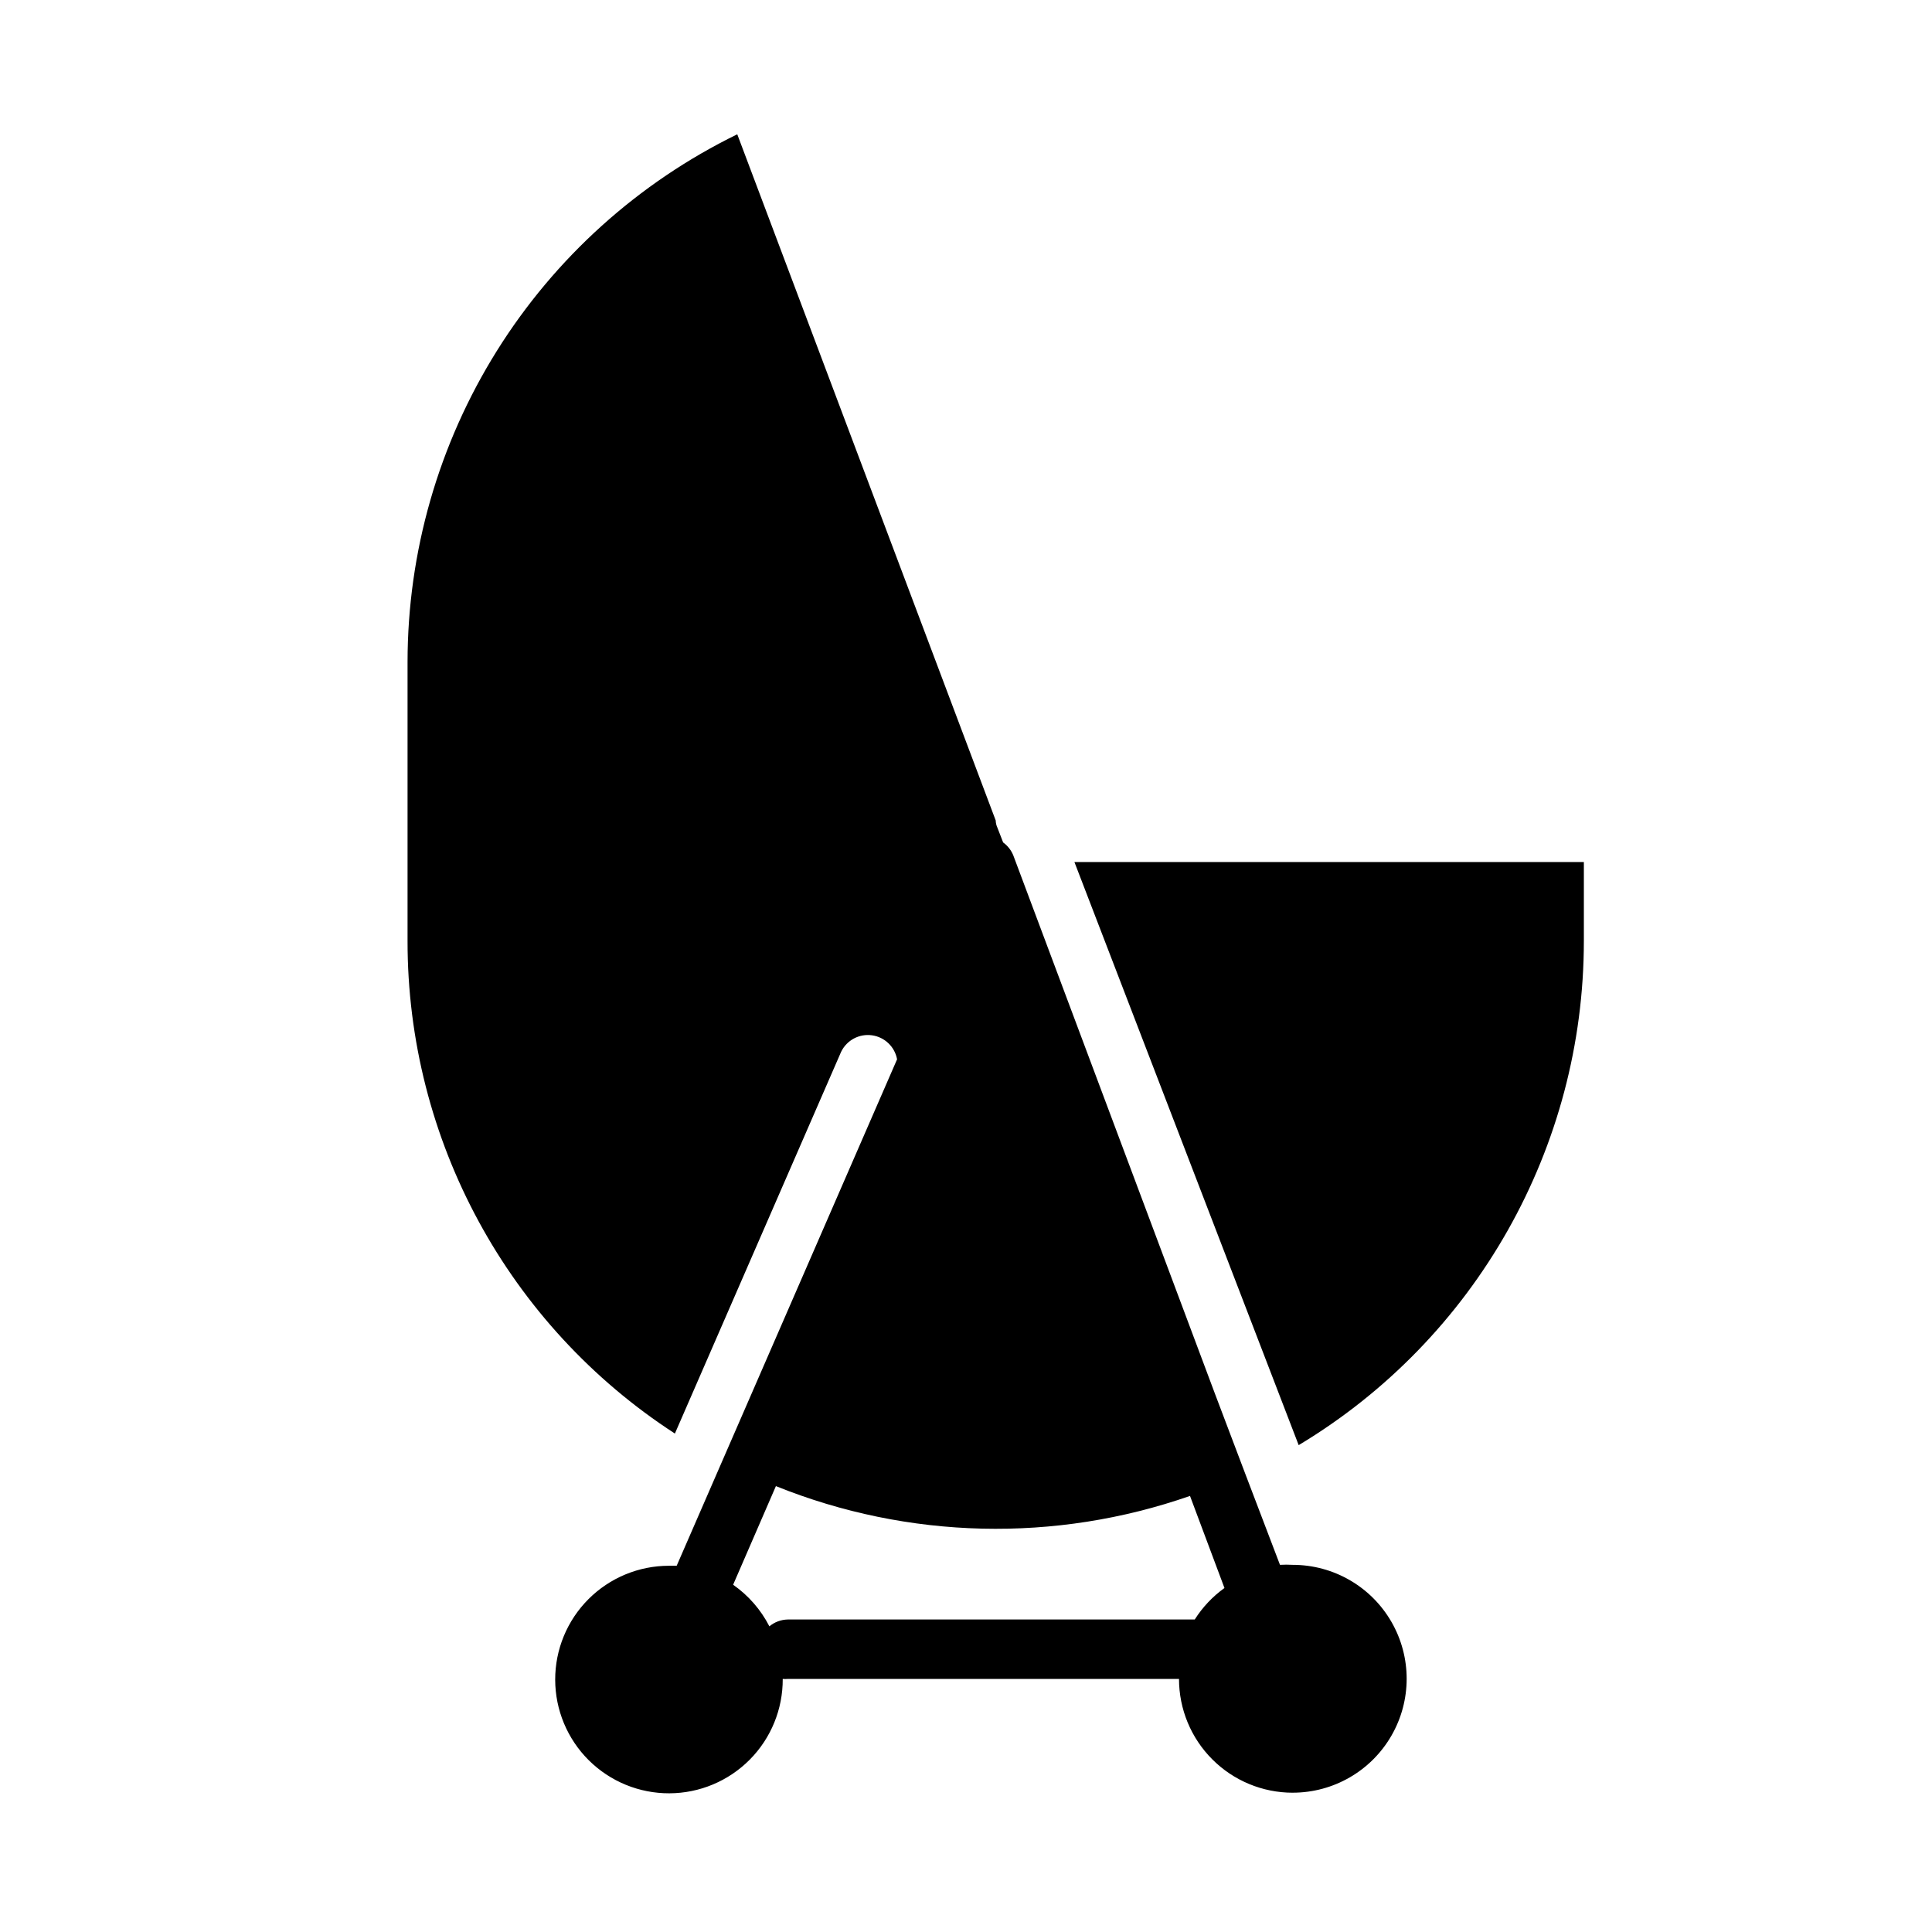<?xml version="1.0" encoding="UTF-8"?>
<!-- Uploaded to: SVG Repo, www.svgrepo.com, Generator: SVG Repo Mixer Tools -->
<svg fill="#000000" width="800px" height="800px" version="1.1" viewBox="144 144 512 512" xmlns="http://www.w3.org/2000/svg">
 <g>
  <path d="m486.59 619.08c10.785 0 20.754-5.754 26.145-15.098 5.394-9.34 5.394-20.848 0-30.188-5.391-9.34-15.359-15.094-26.145-15.094-1.125-0.066-2.258-0.066-3.383 0l-9.211-24.168-7.871-20.781-53.609-143.11c-0.559-1.355-1.488-2.527-2.676-3.387l-1.496-3.856c-0.293-0.617-0.453-1.289-0.473-1.969l-68.488-181.84c-26.199 12.797-48.281 32.691-63.73 57.422-15.449 24.73-23.641 53.305-23.648 82.465v73.84c-0.059 52.73 26.613 101.89 70.848 130.59l44.082-101.23 0.004 0.004c1.5-3.043 4.777-4.781 8.137-4.316 3.359 0.465 6.043 3.027 6.66 6.359l-58.41 134.22h-2.047c-8.004 0-15.68 3.184-21.336 8.852-5.656 5.664-8.828 13.348-8.812 21.352 0.016 8.004 3.211 15.676 8.887 21.324 5.676 5.644 13.363 8.801 21.367 8.773 8.008-0.027 15.672-3.238 21.309-8.922 5.637-5.688 8.777-13.379 8.738-21.387 0.445 0.039 0.891 0.039 1.336 0h103.68c0 7.996 3.176 15.668 8.832 21.32 5.652 5.656 13.32 8.832 21.316 8.832zm-133.82-45.895c-1.785 0.031-3.504 0.672-4.879 1.809-2.254-4.402-5.551-8.188-9.605-11.02l11.336-26.137c35.059 14.129 74.051 15.055 109.74 2.598l9.133 24.402-0.004 0.004c-3.133 2.25-5.805 5.082-7.871 8.344z"/>
  <path d="m563.74 393.31v-20.863h-135.01l59.434 154.53c46.914-28.195 75.598-78.93 75.574-133.66z"/>
 </g>
</svg>